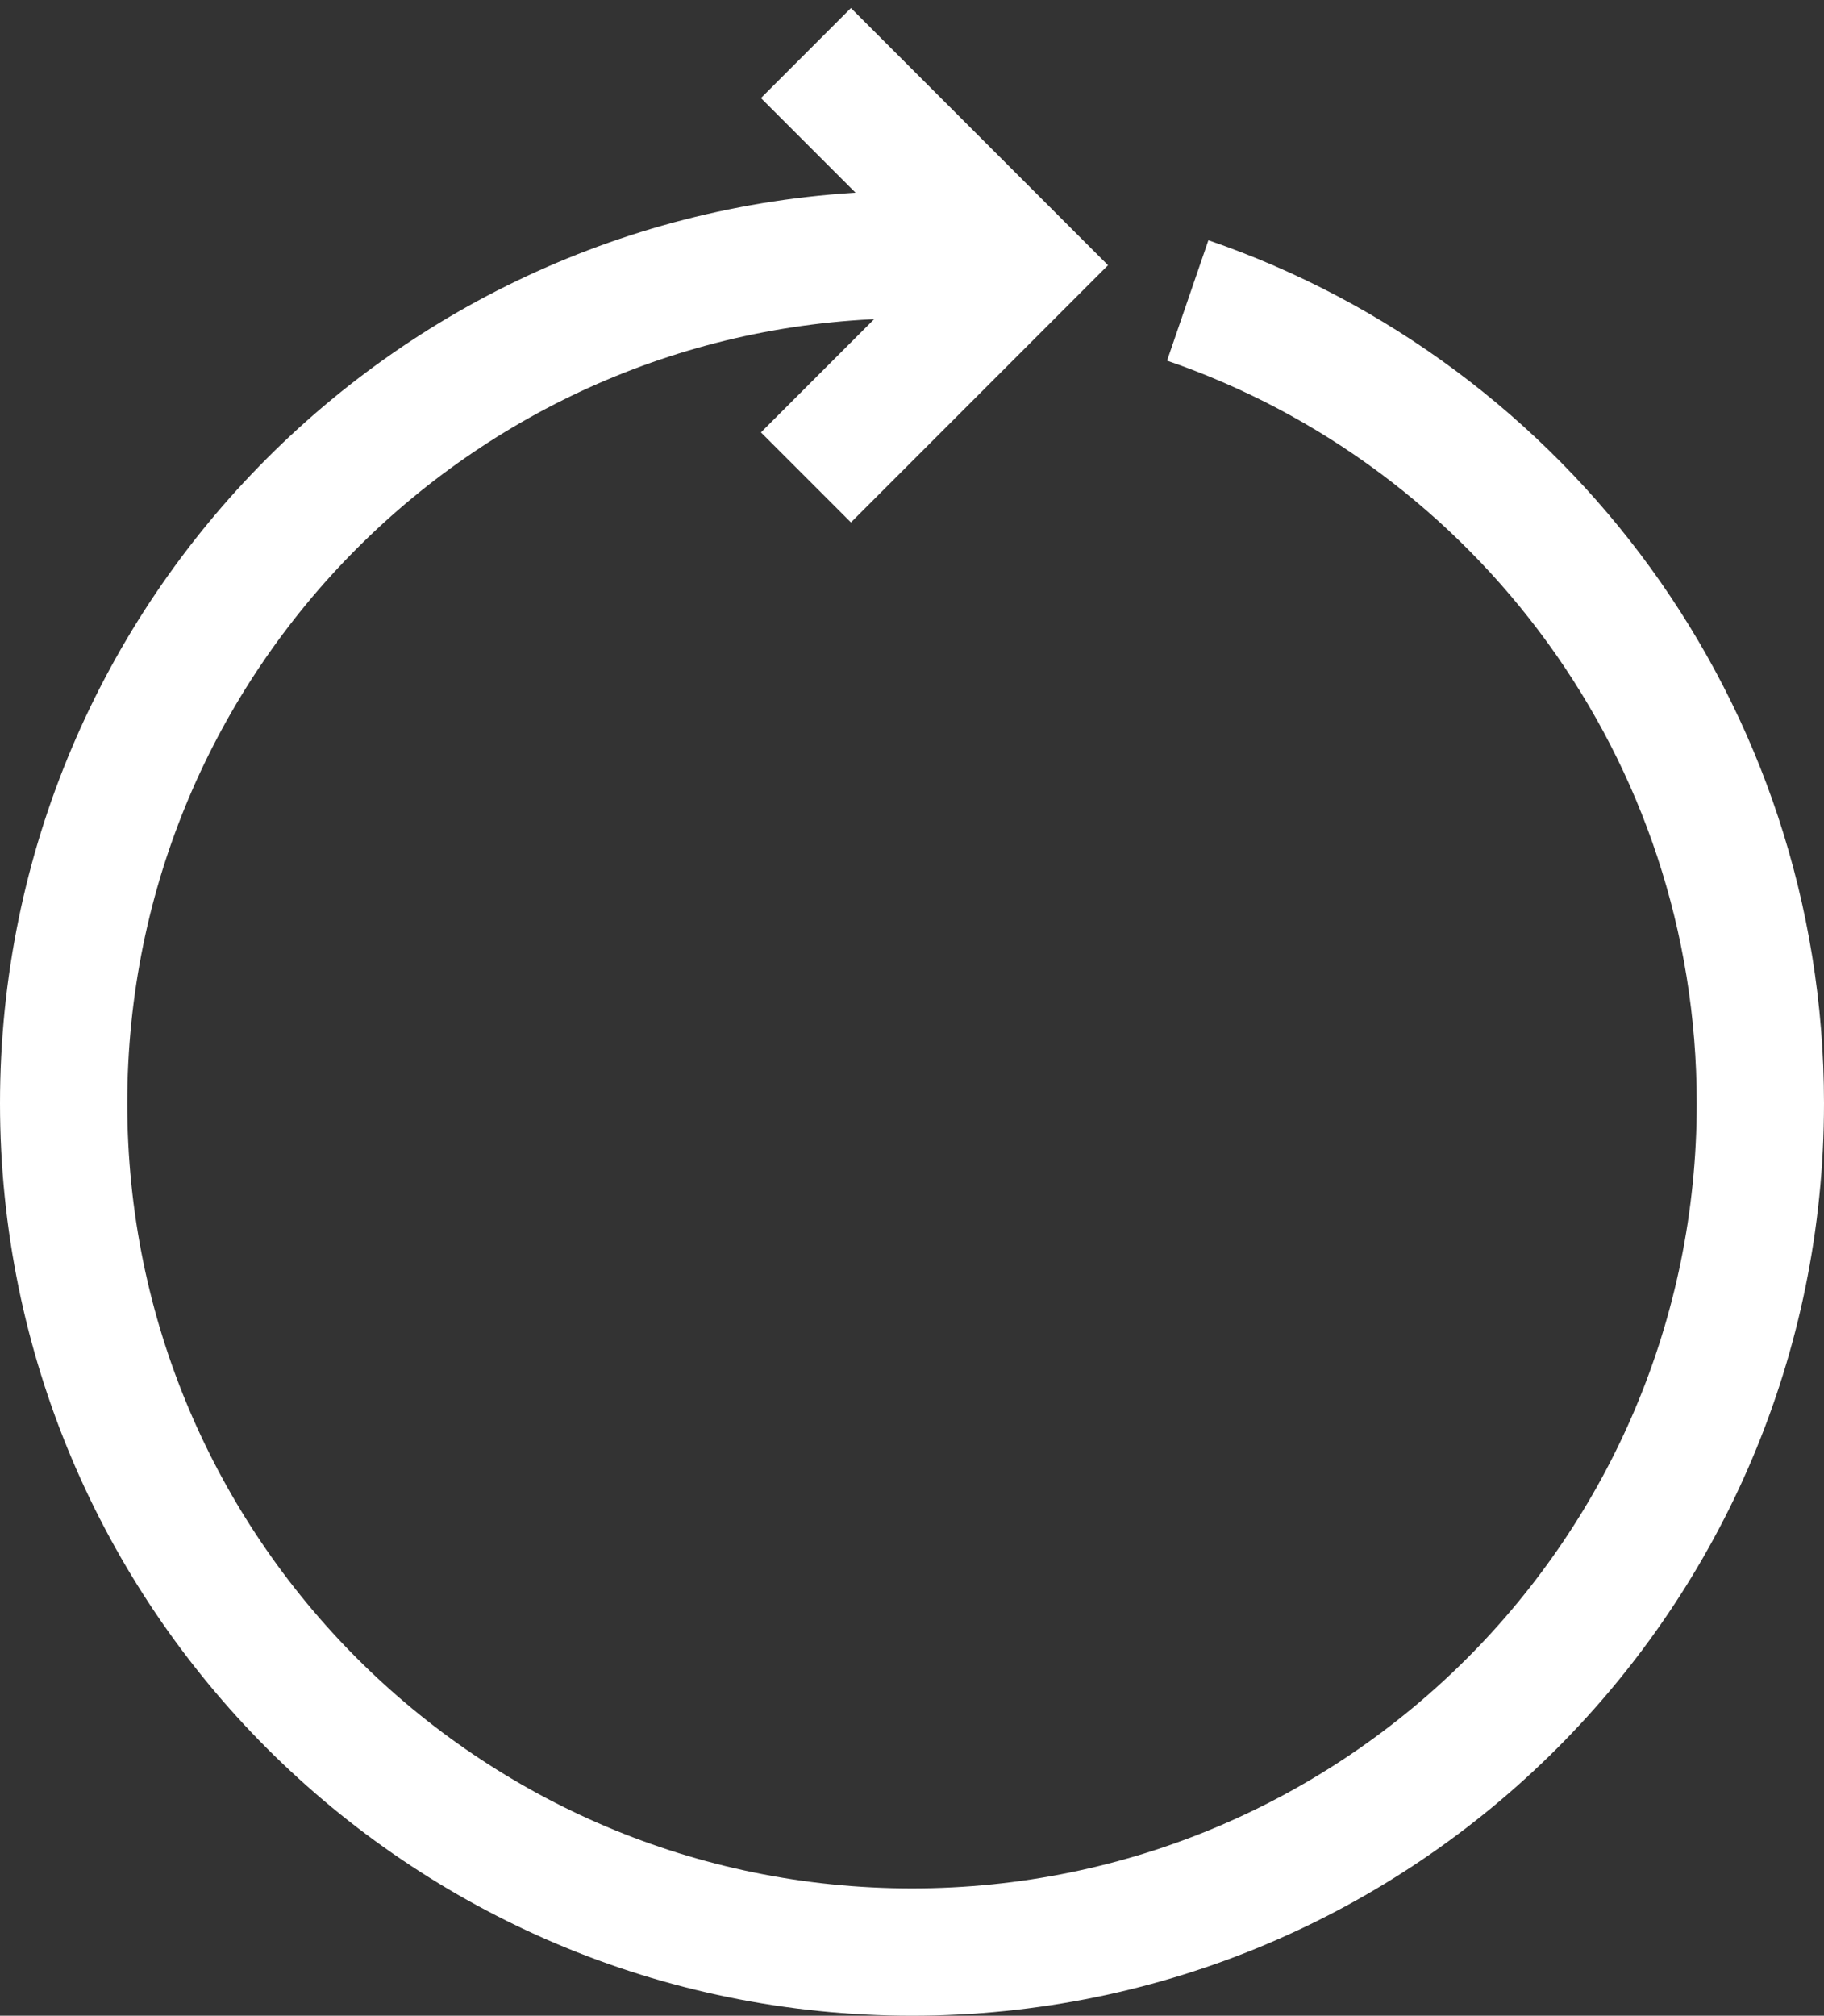<?xml version="1.0" encoding="UTF-8"?> <svg xmlns="http://www.w3.org/2000/svg" width="86" height="95" viewBox="0 0 86 95" fill="none"><rect x="0" y="0" width="86" height="95" fill="#333333" stroke="none"/> <path d="M56 14.16C71.71 19.556 83 34.459 83 52C83 74.091 65.091 92 43 92C20.909 92 3 74.091 3 52C3 29.909 20.909 12 43 12C44.179 12 45.347 12.051 46.5 12.151" stroke="white" stroke-width="6"></path> <path d="M38 2.5L48 12.5L38 22.5" stroke="white" stroke-width="6"></path> </svg> 